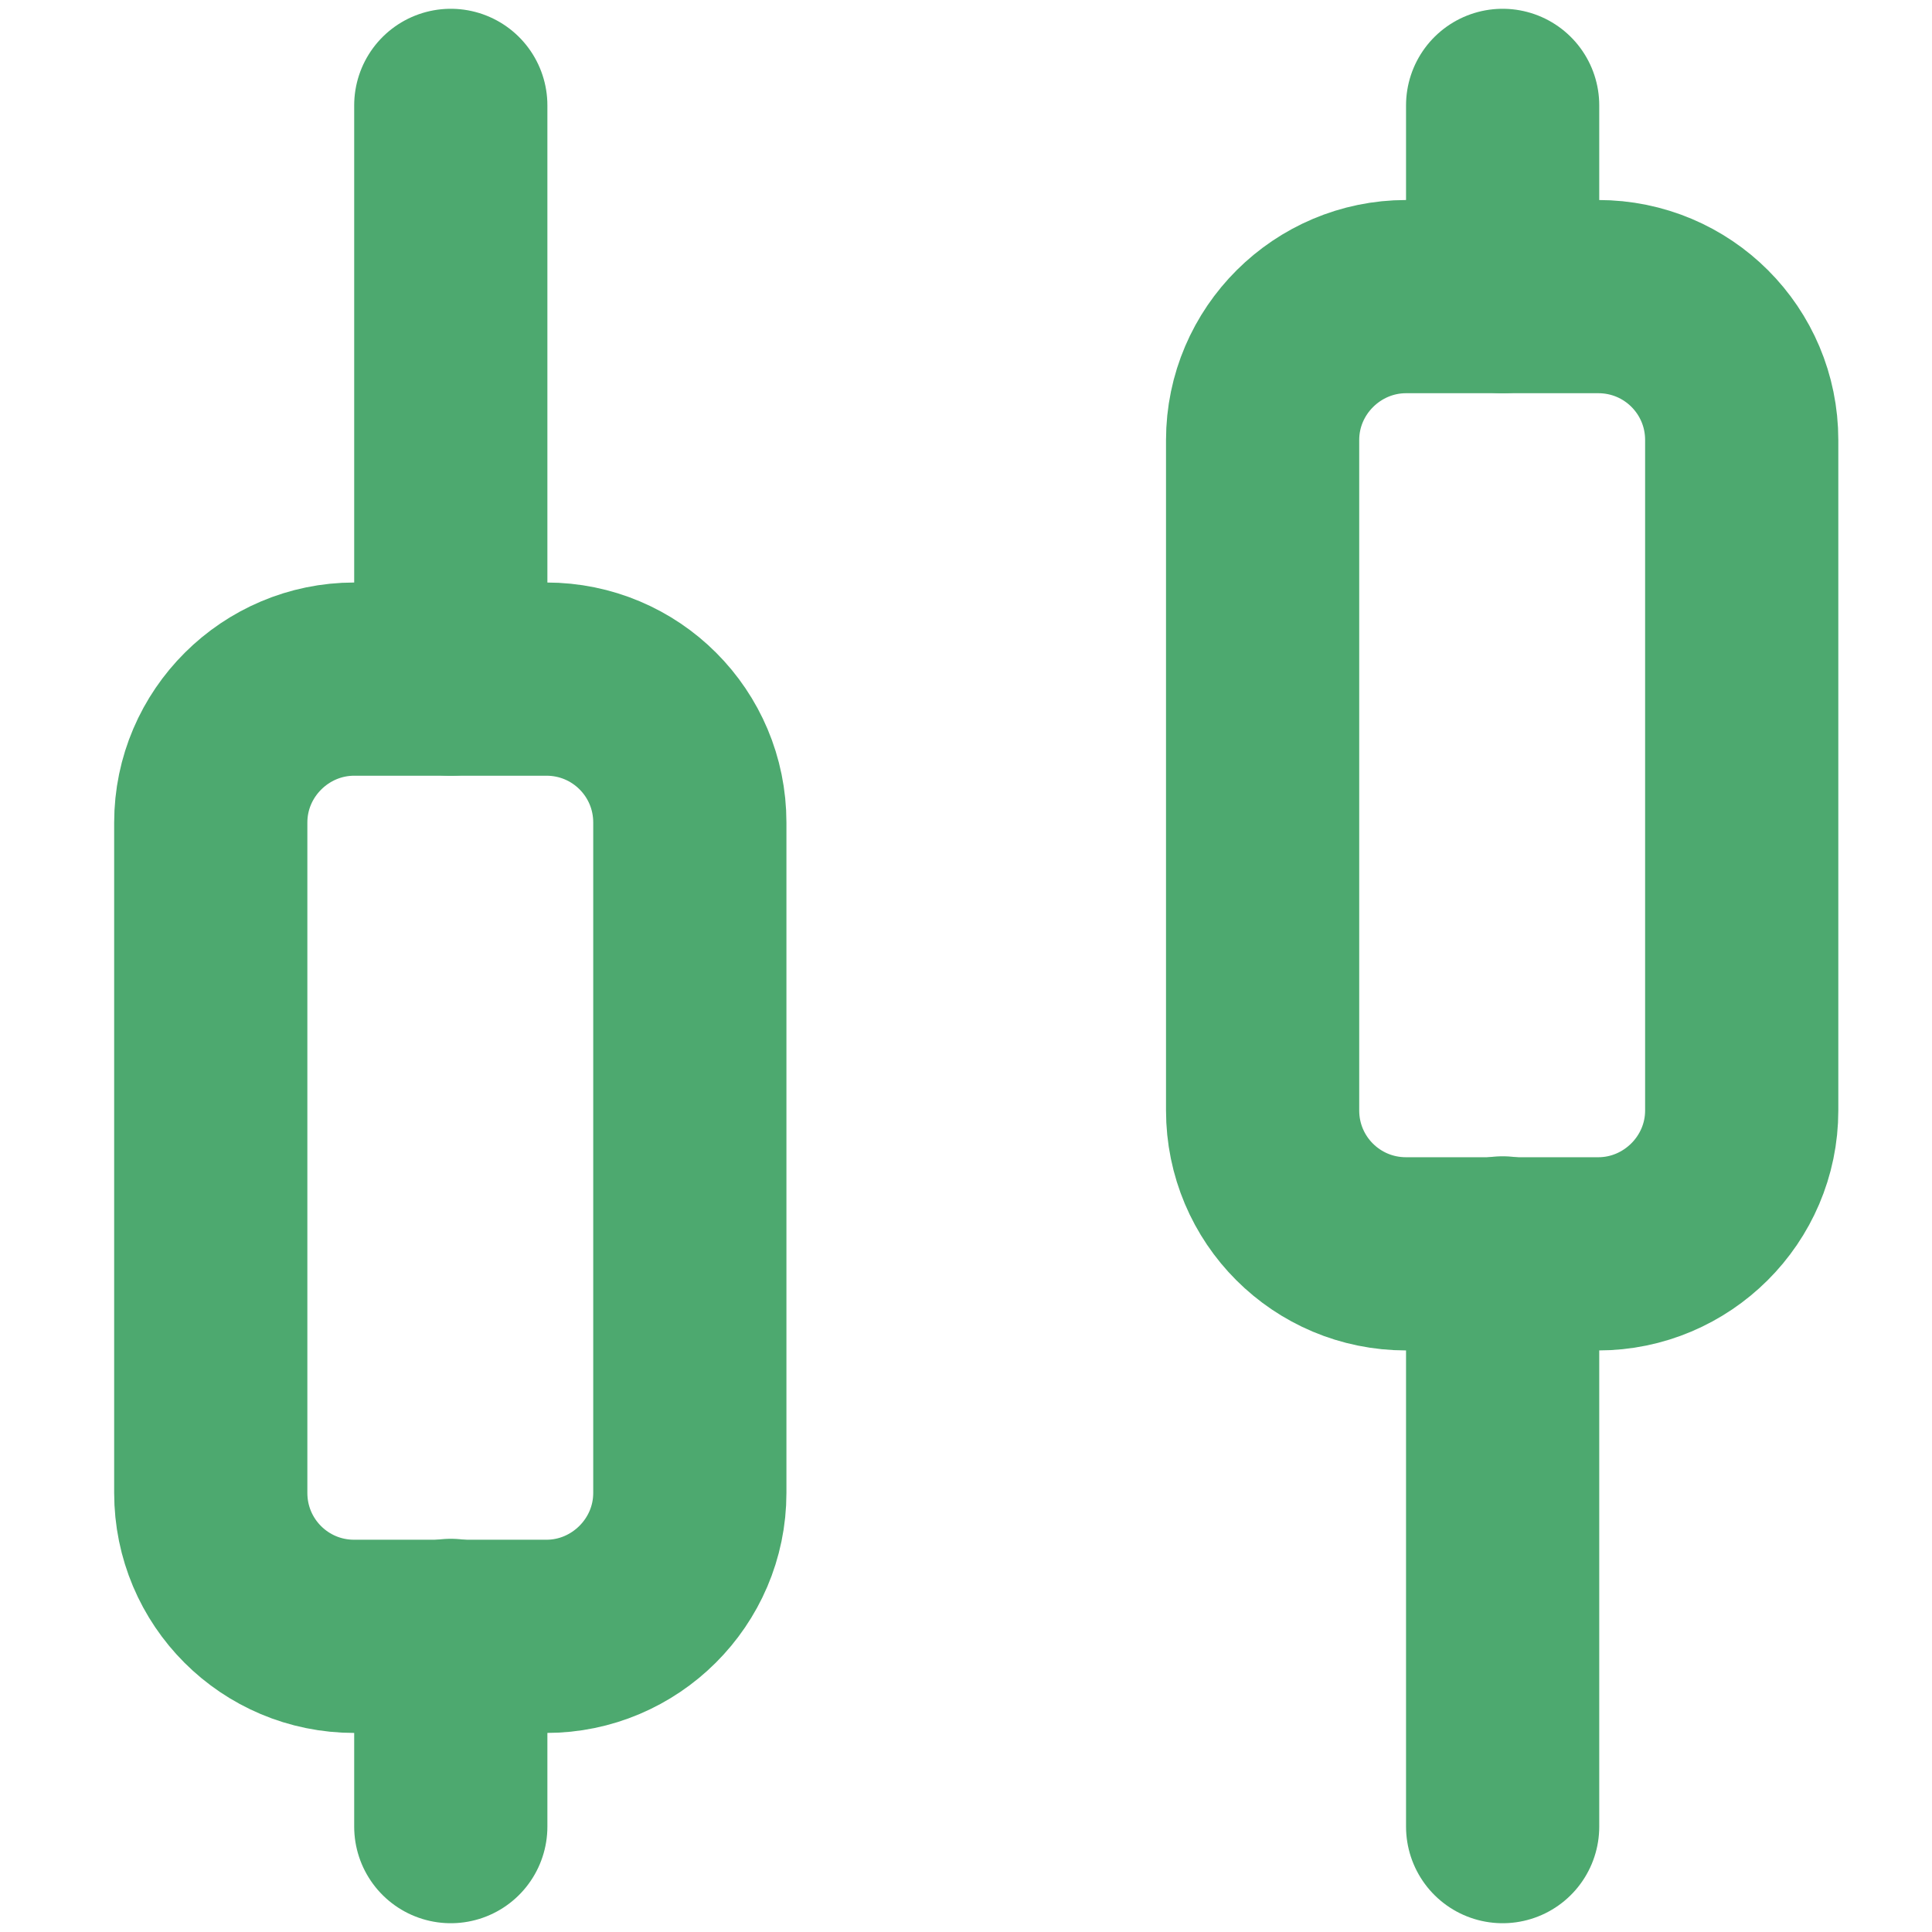<svg width="55" height="55" viewBox="0 0 55 55" fill="none" xmlns="http://www.w3.org/2000/svg">
<path d="M45.499 8.444H40.028C37.795 8.444 35.944 10.268 35.944 12.528V31.611C35.944 33.87 37.768 35.694 40.028 35.694H45.499C47.732 35.694 49.583 33.87 49.583 31.611V12.528C49.583 10.268 47.759 8.444 45.499 8.444Z" stroke="#4DA96F" stroke-width="5.5" stroke-miterlimit="10" stroke-linecap="round"/>
<path d="M15.555 19.333H10.083C7.851 19.333 6 21.157 6 23.417V42.499C6 44.759 7.824 46.583 10.083 46.583H15.555C17.787 46.583 19.638 44.759 19.638 42.499V23.417C19.638 21.157 17.814 19.333 15.555 19.333Z" stroke="#4DA96F" stroke-width="5.5" stroke-miterlimit="10" stroke-linecap="round"/>
<path d="M12.833 52V46.556" stroke="#4DA96F" stroke-width="5.5" stroke-miterlimit="10" stroke-linecap="round"/>
<path d="M12.833 19.333V3" stroke="#4DA96F" stroke-width="5.5" stroke-miterlimit="10" stroke-linecap="round"/>
<path d="M42.777 52V35.667" stroke="#4DA96F" stroke-width="5.5" stroke-miterlimit="10" stroke-linecap="round"/>
<path d="M42.777 8.444V3" stroke="#4DA96F" stroke-width="5.5" stroke-miterlimit="10" stroke-linecap="round"/>
</svg>
